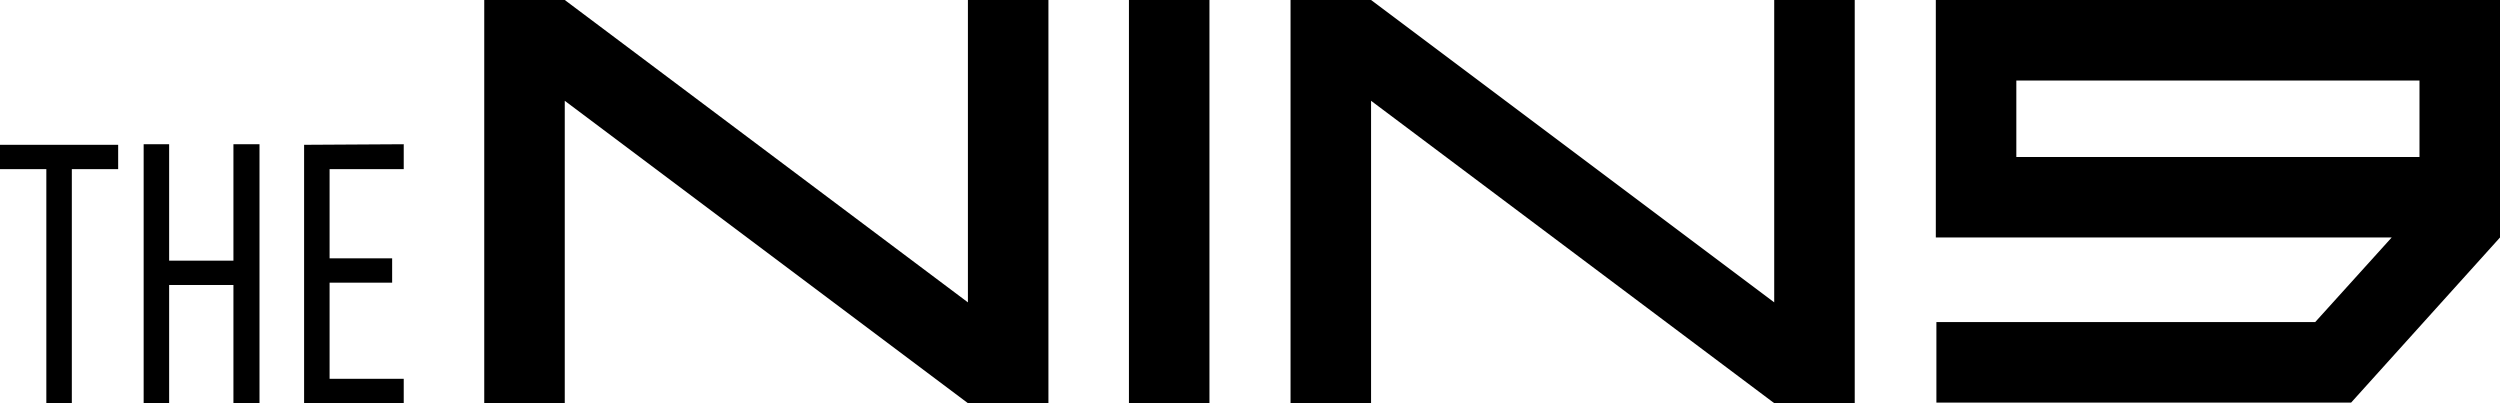<?xml version="1.0" encoding="utf-8"?>
<!-- Generator: Adobe Illustrator 25.2.3, SVG Export Plug-In . SVG Version: 6.00 Build 0)  -->
<svg version="1.1" id="Calque_1" xmlns="http://www.w3.org/2000/svg" xmlns:xlink="http://www.w3.org/1999/xlink" x="0px" y="0px"
	 viewBox="0 0 431.6 69.6" style="enable-background:new 0 0 431.6 69.6;" xml:space="preserve">
<polygon points="83.6,0 97.5,0 167.1,52.2 167.1,0 181,0 181,69.6 167.1,69.6 97.5,17.4 97.5,69.6 83.6,69.6 "/>
<rect x="194.9" y="0" width="13.9" height="69.6"/>
<polygon points="222.8,0 236.7,0 306.3,52.2 306.3,0 320.2,0 320.2,69.6 306.3,69.6 236.7,17.4 236.7,69.6 222.8,69.6 "/>
<path d="M417.7,0h-69.6h-13.9v13.9v13.2V41h13.9h64.8l-13.2,14.6h-65.4v13.9h71.6L431.6,41V27.1V13.9V0H417.7z M417.7,27.1h-69.6
	V13.9h69.6V27.1z"/>
<polygon points="12.4,29.2 12.4,69.6 8,69.6 8,29.2 0,29.2 0,25 20.4,25 20.4,29.2 "/>
<polygon points="24.8,69.6 24.8,24.9 29.2,24.9 29.2,45 40.3,45 40.3,24.9 44.8,24.9 44.8,69.6 40.3,69.6 40.3,49.2 29.2,49.2 
	29.2,69.6 "/>
<polygon points="52.5,69.6 52.5,25 69.7,24.9 69.7,29.2 56.9,29.2 56.9,44.6 67.7,44.6 67.7,48.8 56.9,48.8 56.9,65.4 69.7,65.4 
	69.7,69.6 "/>
</svg>
